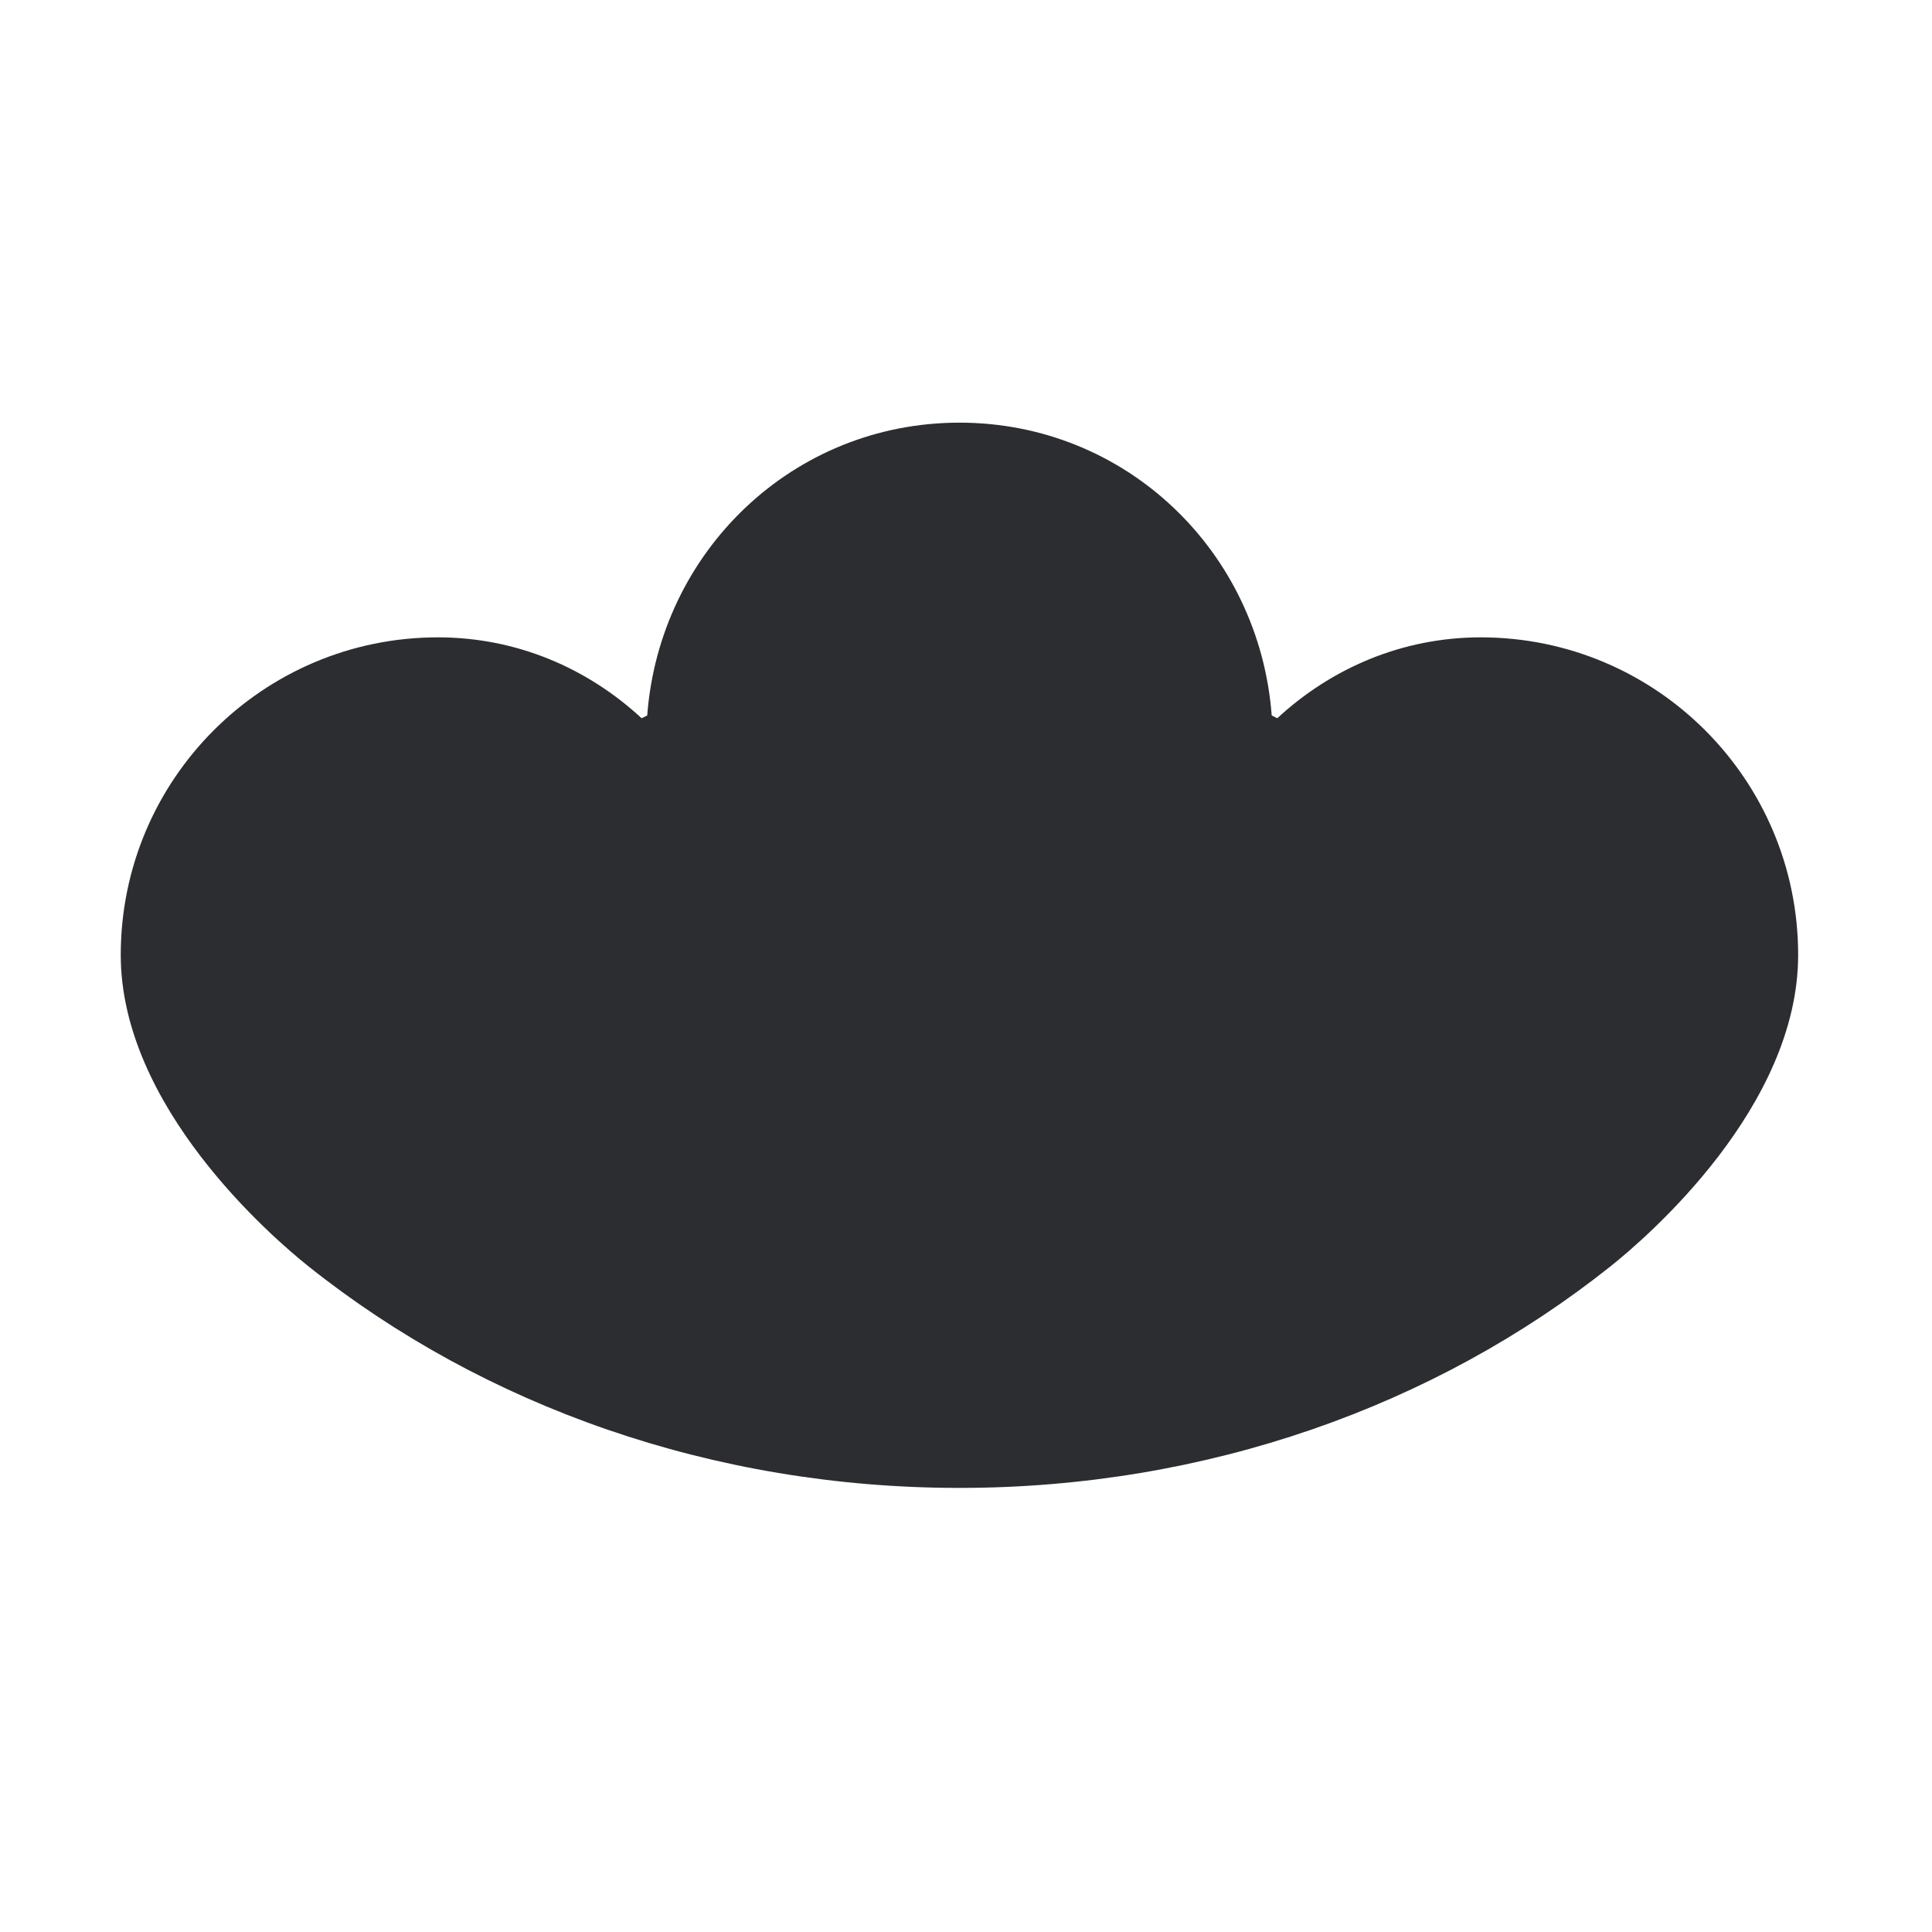 <svg
  xmlns="http://www.w3.org/2000/svg"
  width="64"
  height="64"
  fill="none"
  viewBox="0 0 64 64"
>    <style>
        path { fill: #2C2D30; }
        @media (prefers-color-scheme: dark) {
        path { fill: #ffffff; }
        }
    </style>

  <path
    fill-rule="evenodd"
    d="M42.311 23.793c1.788-1.654 4.133-2.68 6.745-2.68 5.807.002 10.51 4.71 10.51 10.521 0 5.027-4.973 9.326-6.217 10.316-5.815 4.63-13.39 7.339-21.566 7.339-8.176 0-15.749-2.707-21.565-7.34C8.98 40.96 4 36.653 4 31.634c0-5.811 4.705-10.521 10.507-10.521 2.615 0 4.96 1.026 6.748 2.68l.185-.092c.408-5.422 4.817-9.7 10.343-9.7 5.527 0 9.935 4.278 10.344 9.7l.184.091v.002"
    clip-rule="evenodd"
  />
</svg>